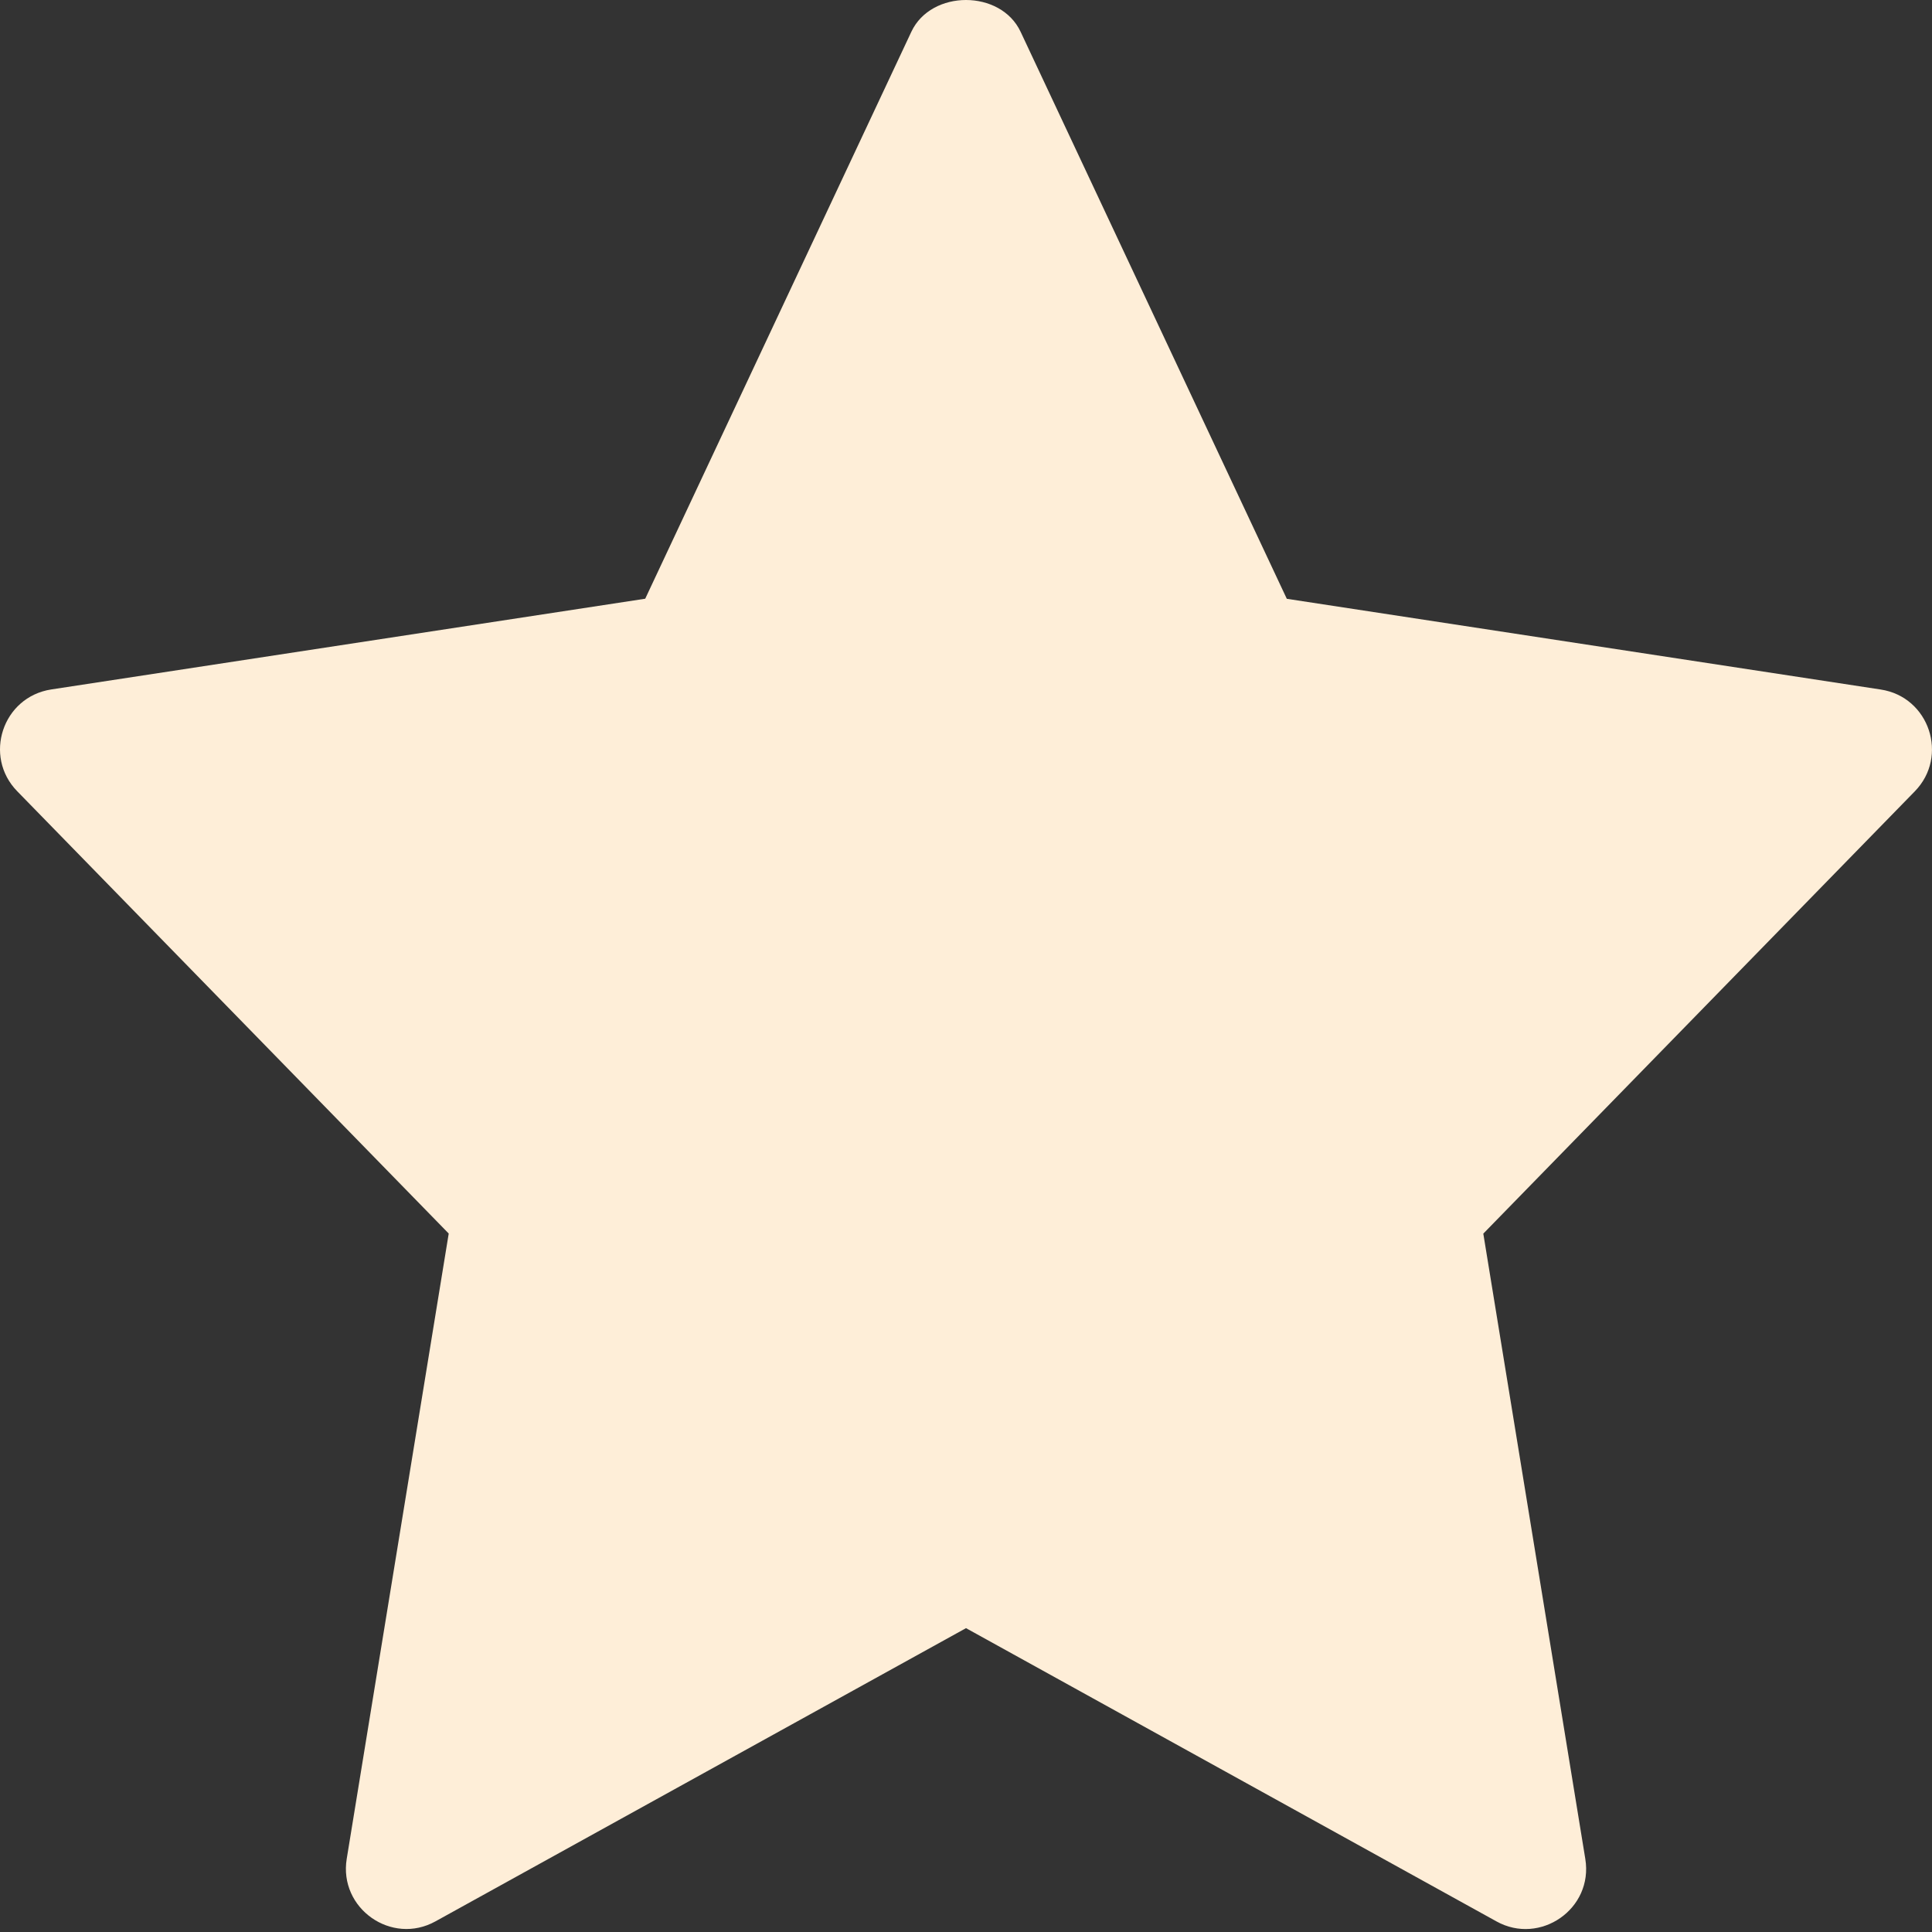 <?xml version="1.0" encoding="UTF-8"?> <svg xmlns="http://www.w3.org/2000/svg" width="512" height="512" viewBox="0 0 512 512" fill="none"><rect x="0" y="0" width="512" height="512" fill="#333333" stroke="none"/> <path d="M118.915 326.901L91.886 492.597C89.731 505.76 103.79 515.637 115.417 509.173L256.003 431.477L396.59 509.195C408.11 515.595 422.297 505.909 420.121 492.619L393.091 326.923L507.438 209.717C516.505 200.437 511.299 184.693 498.414 182.731L341.017 158.688L270.467 8.416C265.198 -2.805 246.787 -2.805 241.518 8.416L170.99 158.667L13.592 182.709C0.665 184.693 -4.498 200.416 4.569 209.696L118.915 326.901Z" fill="#FEEED8"></path> </svg> 